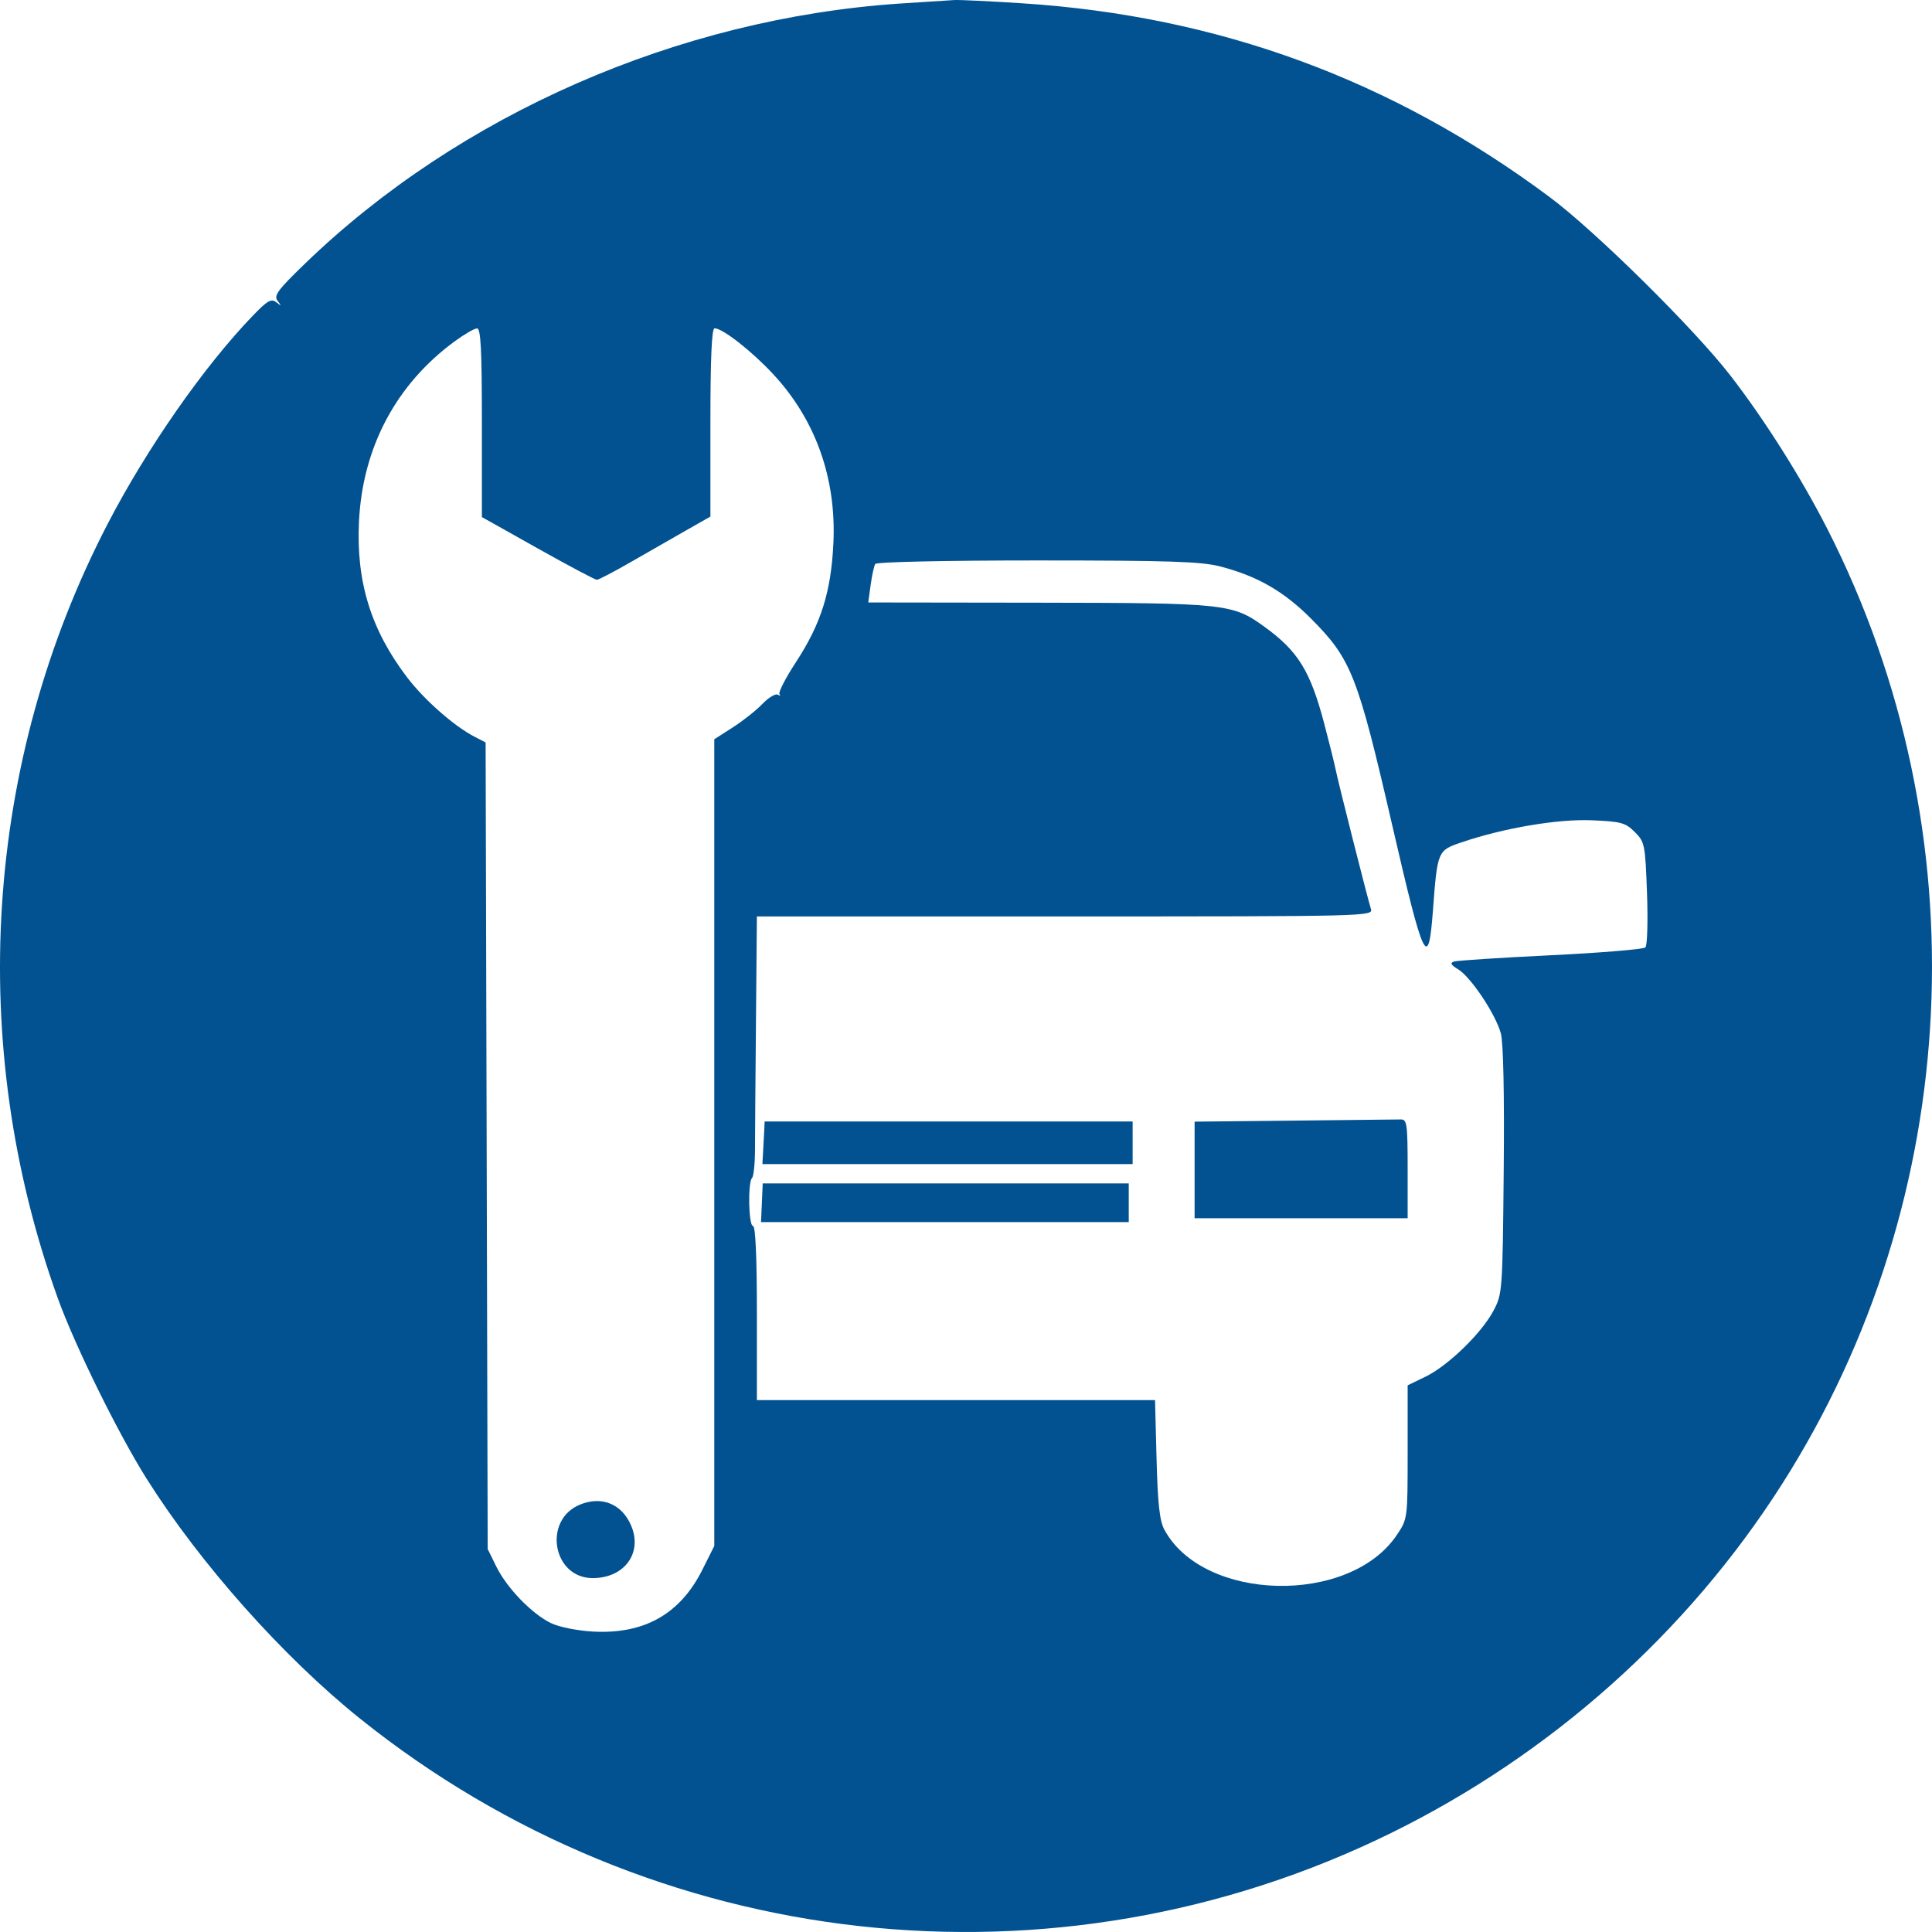 <svg width="116" height="116" viewBox="0 0 116 116" fill="none" xmlns="http://www.w3.org/2000/svg">
<path fill-rule="evenodd" clip-rule="evenodd" d="M54.002 0.215C40.714 1.114 27.584 6.861 18.296 15.844C16.665 17.421 16.423 17.751 16.668 18.065C16.915 18.381 16.904 18.393 16.591 18.15C16.286 17.912 16.056 18.044 15.172 18.963C12.239 22.01 8.826 26.905 6.47 31.443C-0.951 45.734 -2.041 62.655 3.473 77.955C4.502 80.808 7.102 86.088 8.817 88.807C12.025 93.89 17.008 99.49 21.607 103.18C39.227 117.315 63.31 119.992 83.515 110.06C93.126 105.336 101.312 98.033 106.992 89.115C117.936 71.934 118.983 49.947 109.722 31.768C108.161 28.704 105.959 25.218 103.905 22.559C101.729 19.744 95.797 13.883 93.047 11.835C83.598 4.794 73.159 0.958 61.376 0.198C59.458 0.074 57.626 -0.014 57.306 0.002C56.987 0.018 55.5 0.114 54.002 0.215ZM28.933 25.378V31.045L32.289 32.929C34.135 33.965 35.731 34.812 35.837 34.812C35.941 34.812 36.889 34.316 37.942 33.708C38.995 33.101 40.486 32.247 41.255 31.811L42.654 31.016V25.364C42.654 21.504 42.733 19.711 42.903 19.711C43.389 19.711 45.15 21.091 46.438 22.481C48.971 25.214 50.217 28.713 50.039 32.591C49.904 35.526 49.302 37.441 47.789 39.757C47.159 40.72 46.715 41.587 46.801 41.682C46.887 41.778 46.842 41.791 46.702 41.711C46.562 41.631 46.145 41.88 45.777 42.264C45.409 42.648 44.608 43.283 43.997 43.674L42.887 44.386V68.602V92.819L42.174 94.245C40.84 96.911 38.682 98.131 35.602 97.961C34.655 97.908 33.564 97.689 33.08 97.454C31.931 96.896 30.438 95.351 29.802 94.064L29.282 93.009L29.22 68.793L29.157 44.577L28.502 44.239C27.271 43.603 25.494 42.042 24.461 40.692C22.277 37.833 21.38 34.945 21.553 31.327C21.767 26.869 23.78 23.075 27.303 20.492C27.88 20.069 28.483 19.72 28.642 19.717C28.867 19.712 28.933 20.996 28.933 25.378ZM73.247 34.006C75.466 34.576 77.074 35.496 78.703 37.13C81.137 39.57 81.51 40.519 83.595 49.565C85.479 57.738 85.76 58.33 86.033 54.701C86.304 51.084 86.312 51.064 87.747 50.577C90.292 49.713 93.519 49.166 95.566 49.251C97.331 49.324 97.594 49.395 98.155 49.956C98.754 50.555 98.783 50.699 98.889 53.63C98.95 55.308 98.906 56.772 98.793 56.884C98.68 56.996 96.128 57.207 93.122 57.354C90.116 57.5 87.5 57.67 87.308 57.731C87.045 57.815 87.104 57.929 87.548 58.198C88.312 58.662 89.803 60.898 90.113 62.047C90.264 62.609 90.329 65.702 90.285 70.311C90.216 77.555 90.206 77.692 89.662 78.712C88.94 80.065 86.933 82.008 85.585 82.66L84.517 83.177V87.187C84.517 91.194 84.516 91.197 83.865 92.166C81.027 96.388 72.26 96.187 69.912 91.847C69.625 91.318 69.512 90.298 69.442 87.607L69.35 84.064H57.398H45.445V78.837C45.445 75.507 45.361 73.61 45.213 73.61C44.945 73.61 44.892 70.988 45.155 70.725C45.251 70.629 45.33 69.854 45.331 69.002C45.333 68.15 45.359 64.657 45.39 61.239L45.445 55.024H63.95C82.137 55.024 82.453 55.016 82.312 54.575C82.109 53.935 80.327 46.892 80.192 46.196C80.13 45.876 79.825 44.65 79.514 43.469C78.672 40.275 77.945 39.098 75.907 37.623C74.003 36.245 73.584 36.201 62.341 36.187L52.131 36.173L52.275 35.125C52.354 34.548 52.478 33.98 52.551 33.863C52.627 33.74 56.708 33.65 62.272 33.65C70.125 33.65 72.112 33.715 73.247 34.006ZM77.714 67.283L71.726 67.345V70.245V73.145H78.121H84.517V70.175C84.517 67.498 84.477 67.205 84.11 67.213C83.886 67.217 81.008 67.249 77.714 67.283ZM45.886 67.86C45.872 68.147 45.842 68.722 45.818 69.138L45.776 69.893H56.89H68.005V68.615V67.337H56.958H45.91L45.886 67.86ZM45.744 72.216L45.693 73.378H56.733H67.772V72.216V71.054L56.783 71.055L45.794 71.055L45.744 72.216ZM34.837 90.332C32.578 91.244 33.172 94.751 35.586 94.751C37.485 94.751 38.588 93.256 37.901 91.614C37.356 90.31 36.147 89.804 34.837 90.332Z" fill="#025291"/>
</svg>
